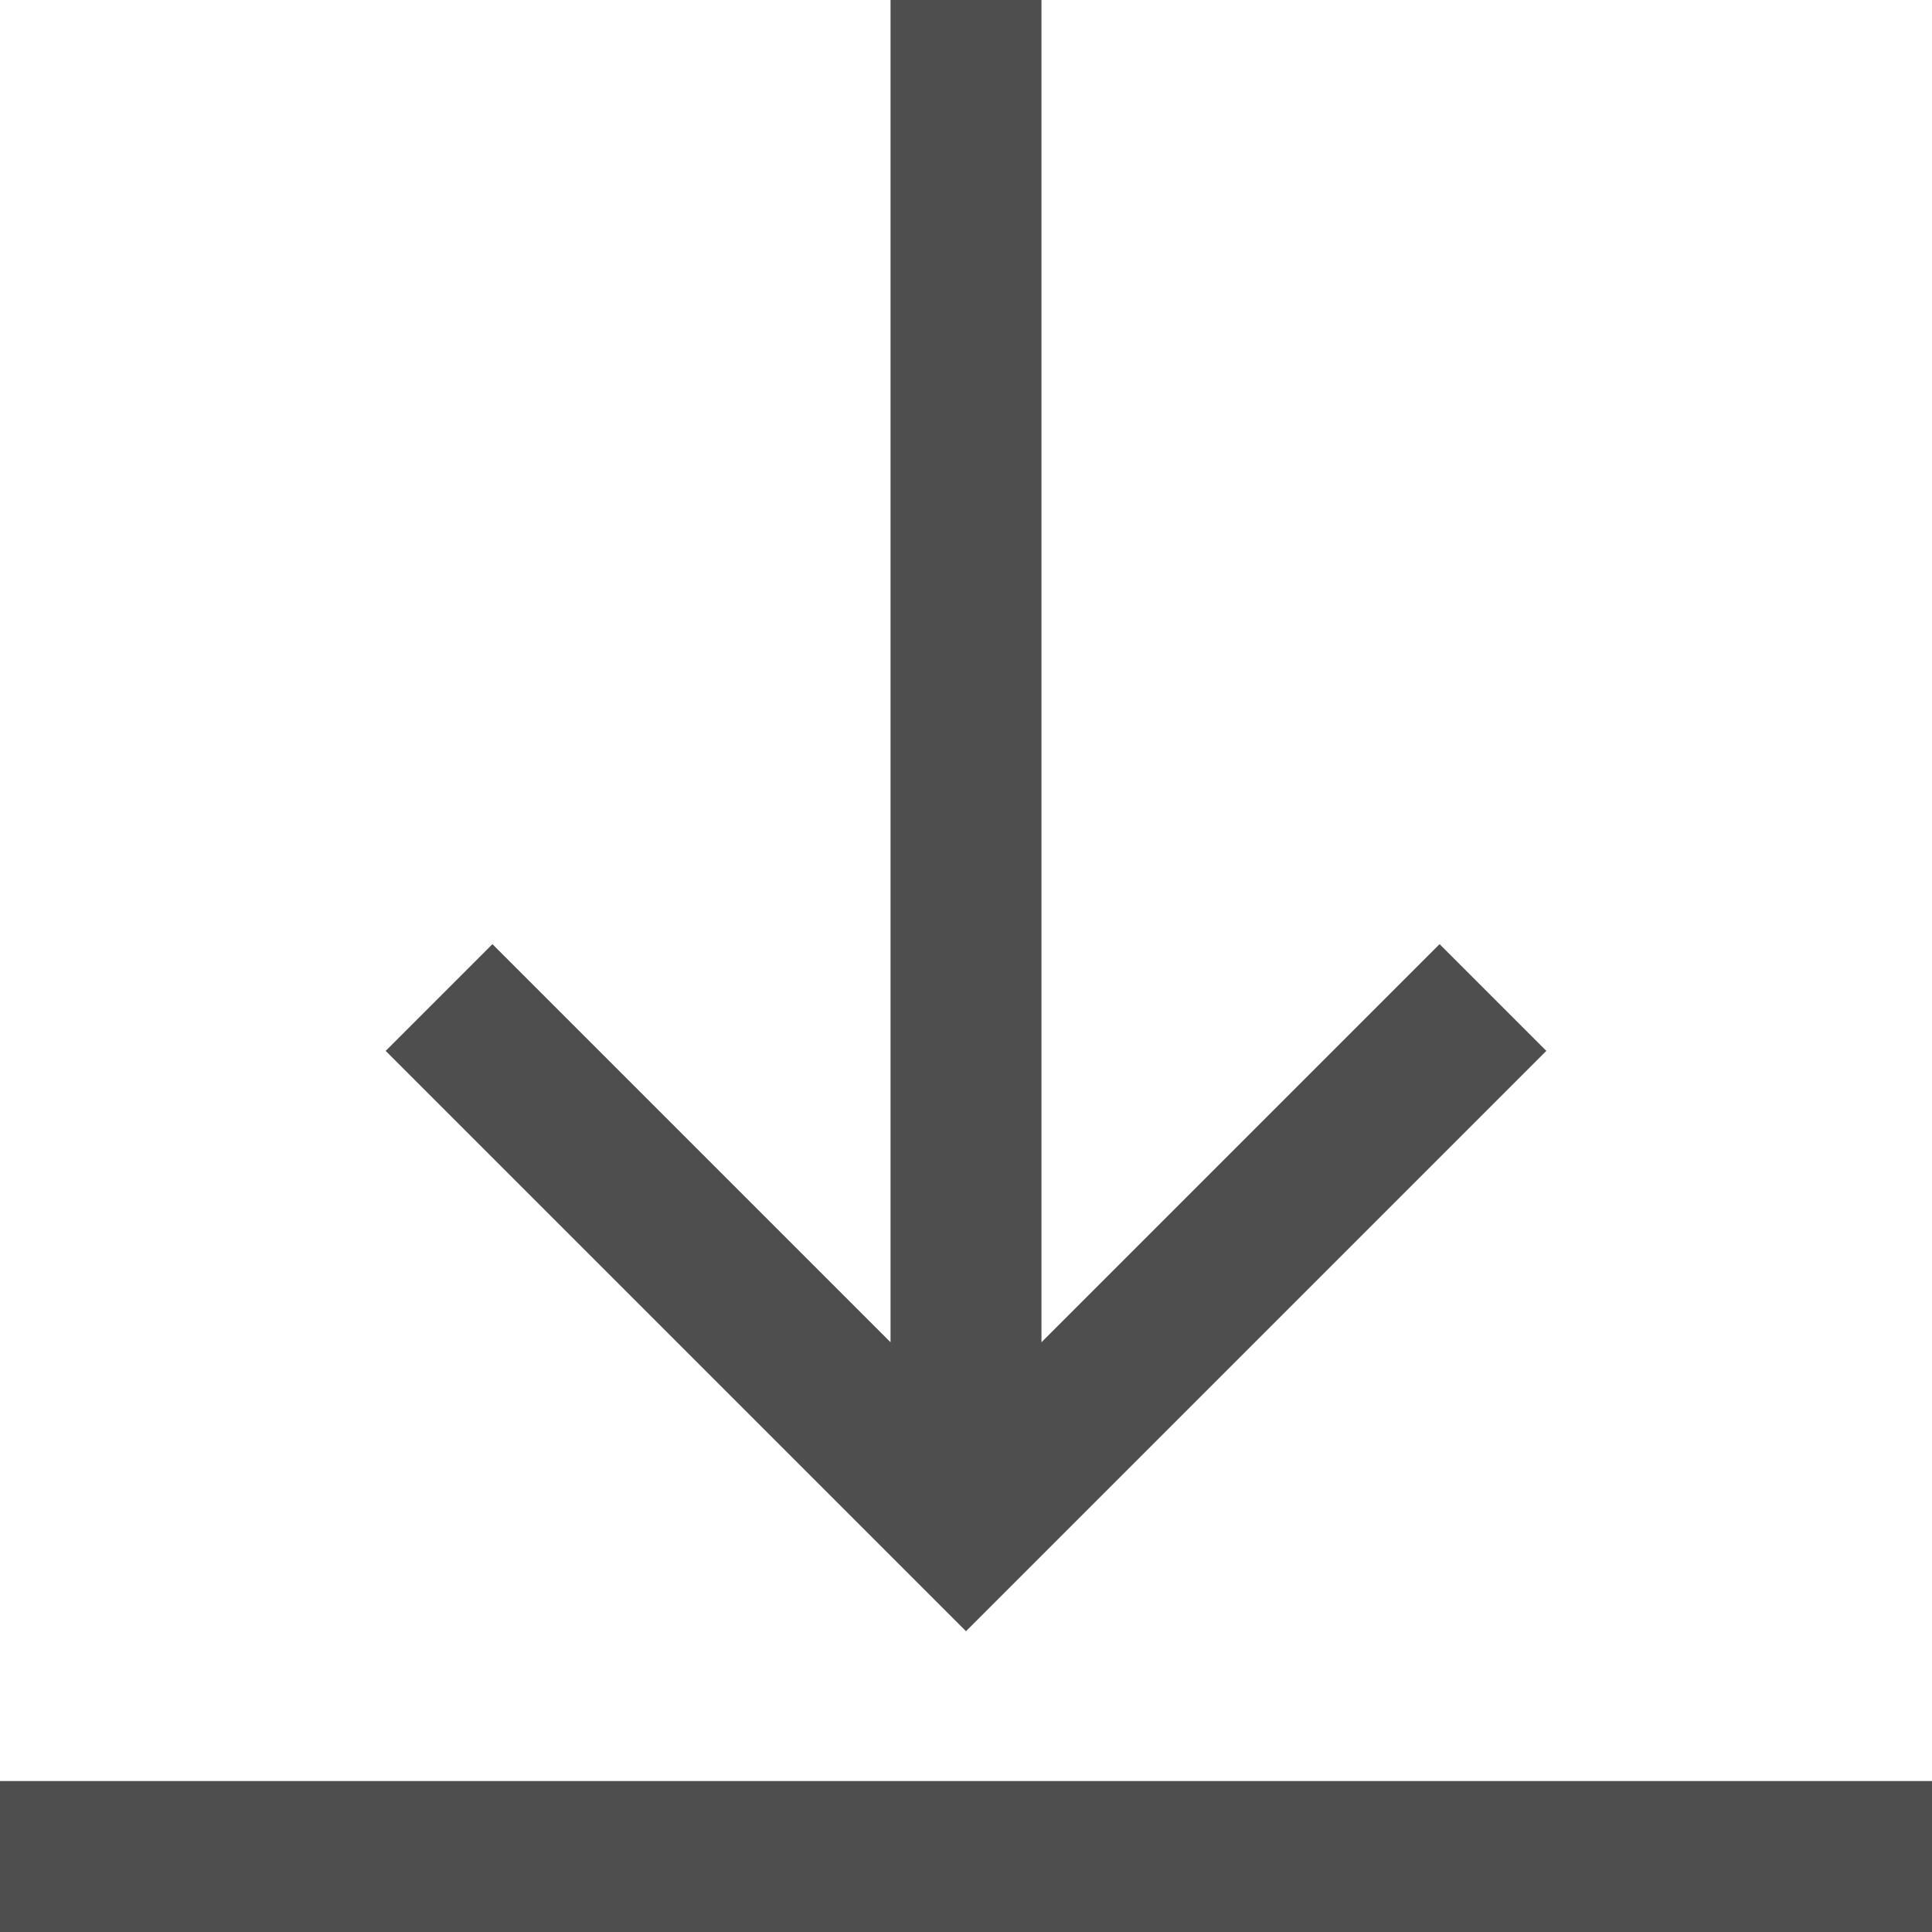 <svg width="16" height="16" viewBox="0 0 16 16" fill="none" xmlns="http://www.w3.org/2000/svg">
<path d="M12.806 8.703L8 13.509L3.194 8.703L4.078 7.819L7.375 11.116V0H8.625V11.116L11.922 7.819L12.806 8.703ZM16 14.75H0V16H16V14.75Z" fill="#4E4E4E"/>
</svg>
